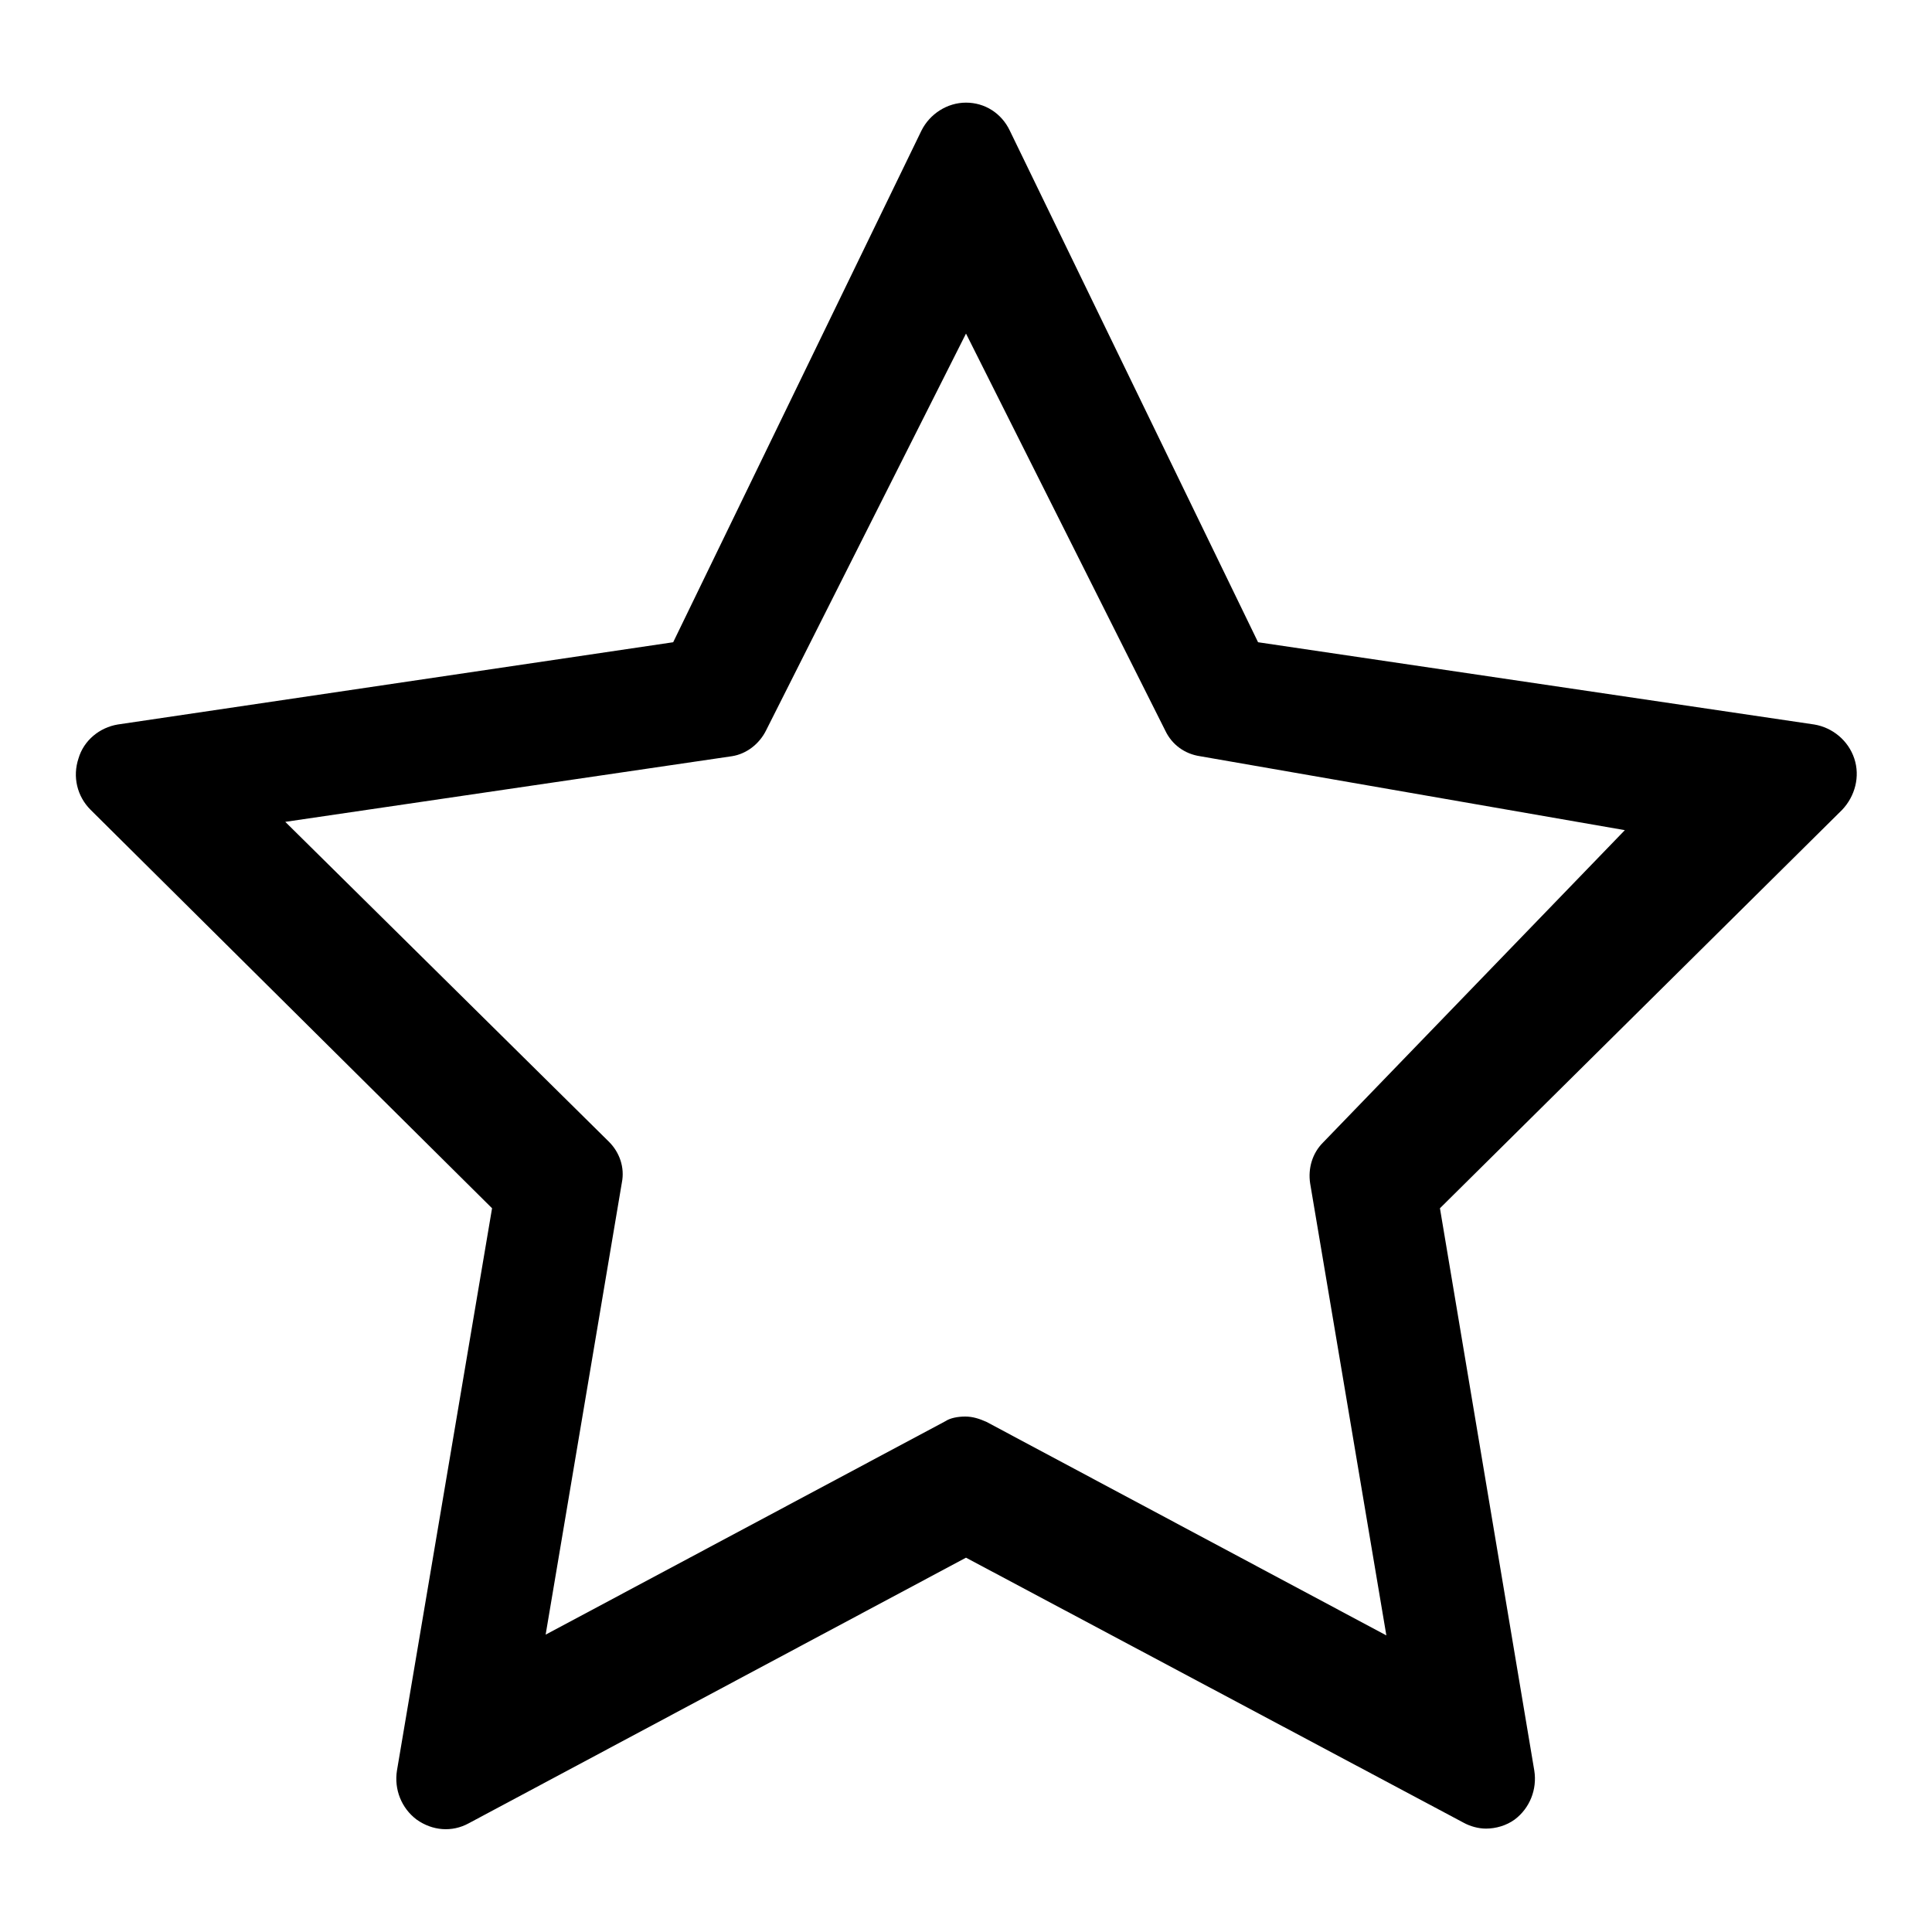 <?xml version="1.0" encoding="utf-8"?>
<!-- Svg Vector Icons : http://www.onlinewebfonts.com/icon -->
<!DOCTYPE svg PUBLIC "-//W3C//DTD SVG 1.1//EN" "http://www.w3.org/Graphics/SVG/1.1/DTD/svg11.dtd">
<svg version="1.1" xmlns="http://www.w3.org/2000/svg" xmlns:xlink="http://www.w3.org/1999/xlink" x="0px" y="0px" viewBox="0 0 256 256" enable-background="new 0 0 256 256" xml:space="preserve">
<g> <path fill="#000000" d="M196.9,242.3c-1,0-2.1-0.3-3-0.8L128,206.4l-65.9,35.2c-2.2,1.2-4.8,1-6.9-0.5c-2-1.5-3-4-2.6-6.5 l12.6-74.5L12,107.3c-1.8-1.8-2.4-4.4-1.6-6.8c0.7-2.4,2.8-4.1,5.2-4.5l73.6-10.9l32.9-67.8c1.1-2.2,3.4-3.7,5.9-3.7 c2.5,0,4.7,1.4,5.8,3.7l32.9,67.8L240.4,96c2.4,0.4,4.5,2.1,5.3,4.5c0.8,2.4,0.1,5-1.6,6.8l-53.3,52.8l12.5,74.5 c0.4,2.5-0.6,5-2.6,6.5C199.6,241.9,198.2,242.3,196.9,242.3L196.9,242.3z M127.9,187.7c1,0,1.9,0.3,2.8,0.7l53,28.3l-10.1-59.9 c-0.3-2,0.3-4,1.7-5.4l40-41.4l-56.3-9.8c-2-0.3-3.7-1.5-4.6-3.4l-26.4-52.6l-26.5,52.6c-0.9,1.8-2.6,3.1-4.5,3.4l-59.2,8.7 l42.9,42.4c1.4,1.4,2.1,3.4,1.7,5.4l-10.1,59.9l53-28.3C125.9,187.9,126.9,187.7,127.9,187.7L127.9,187.7z"/></g>
</svg>